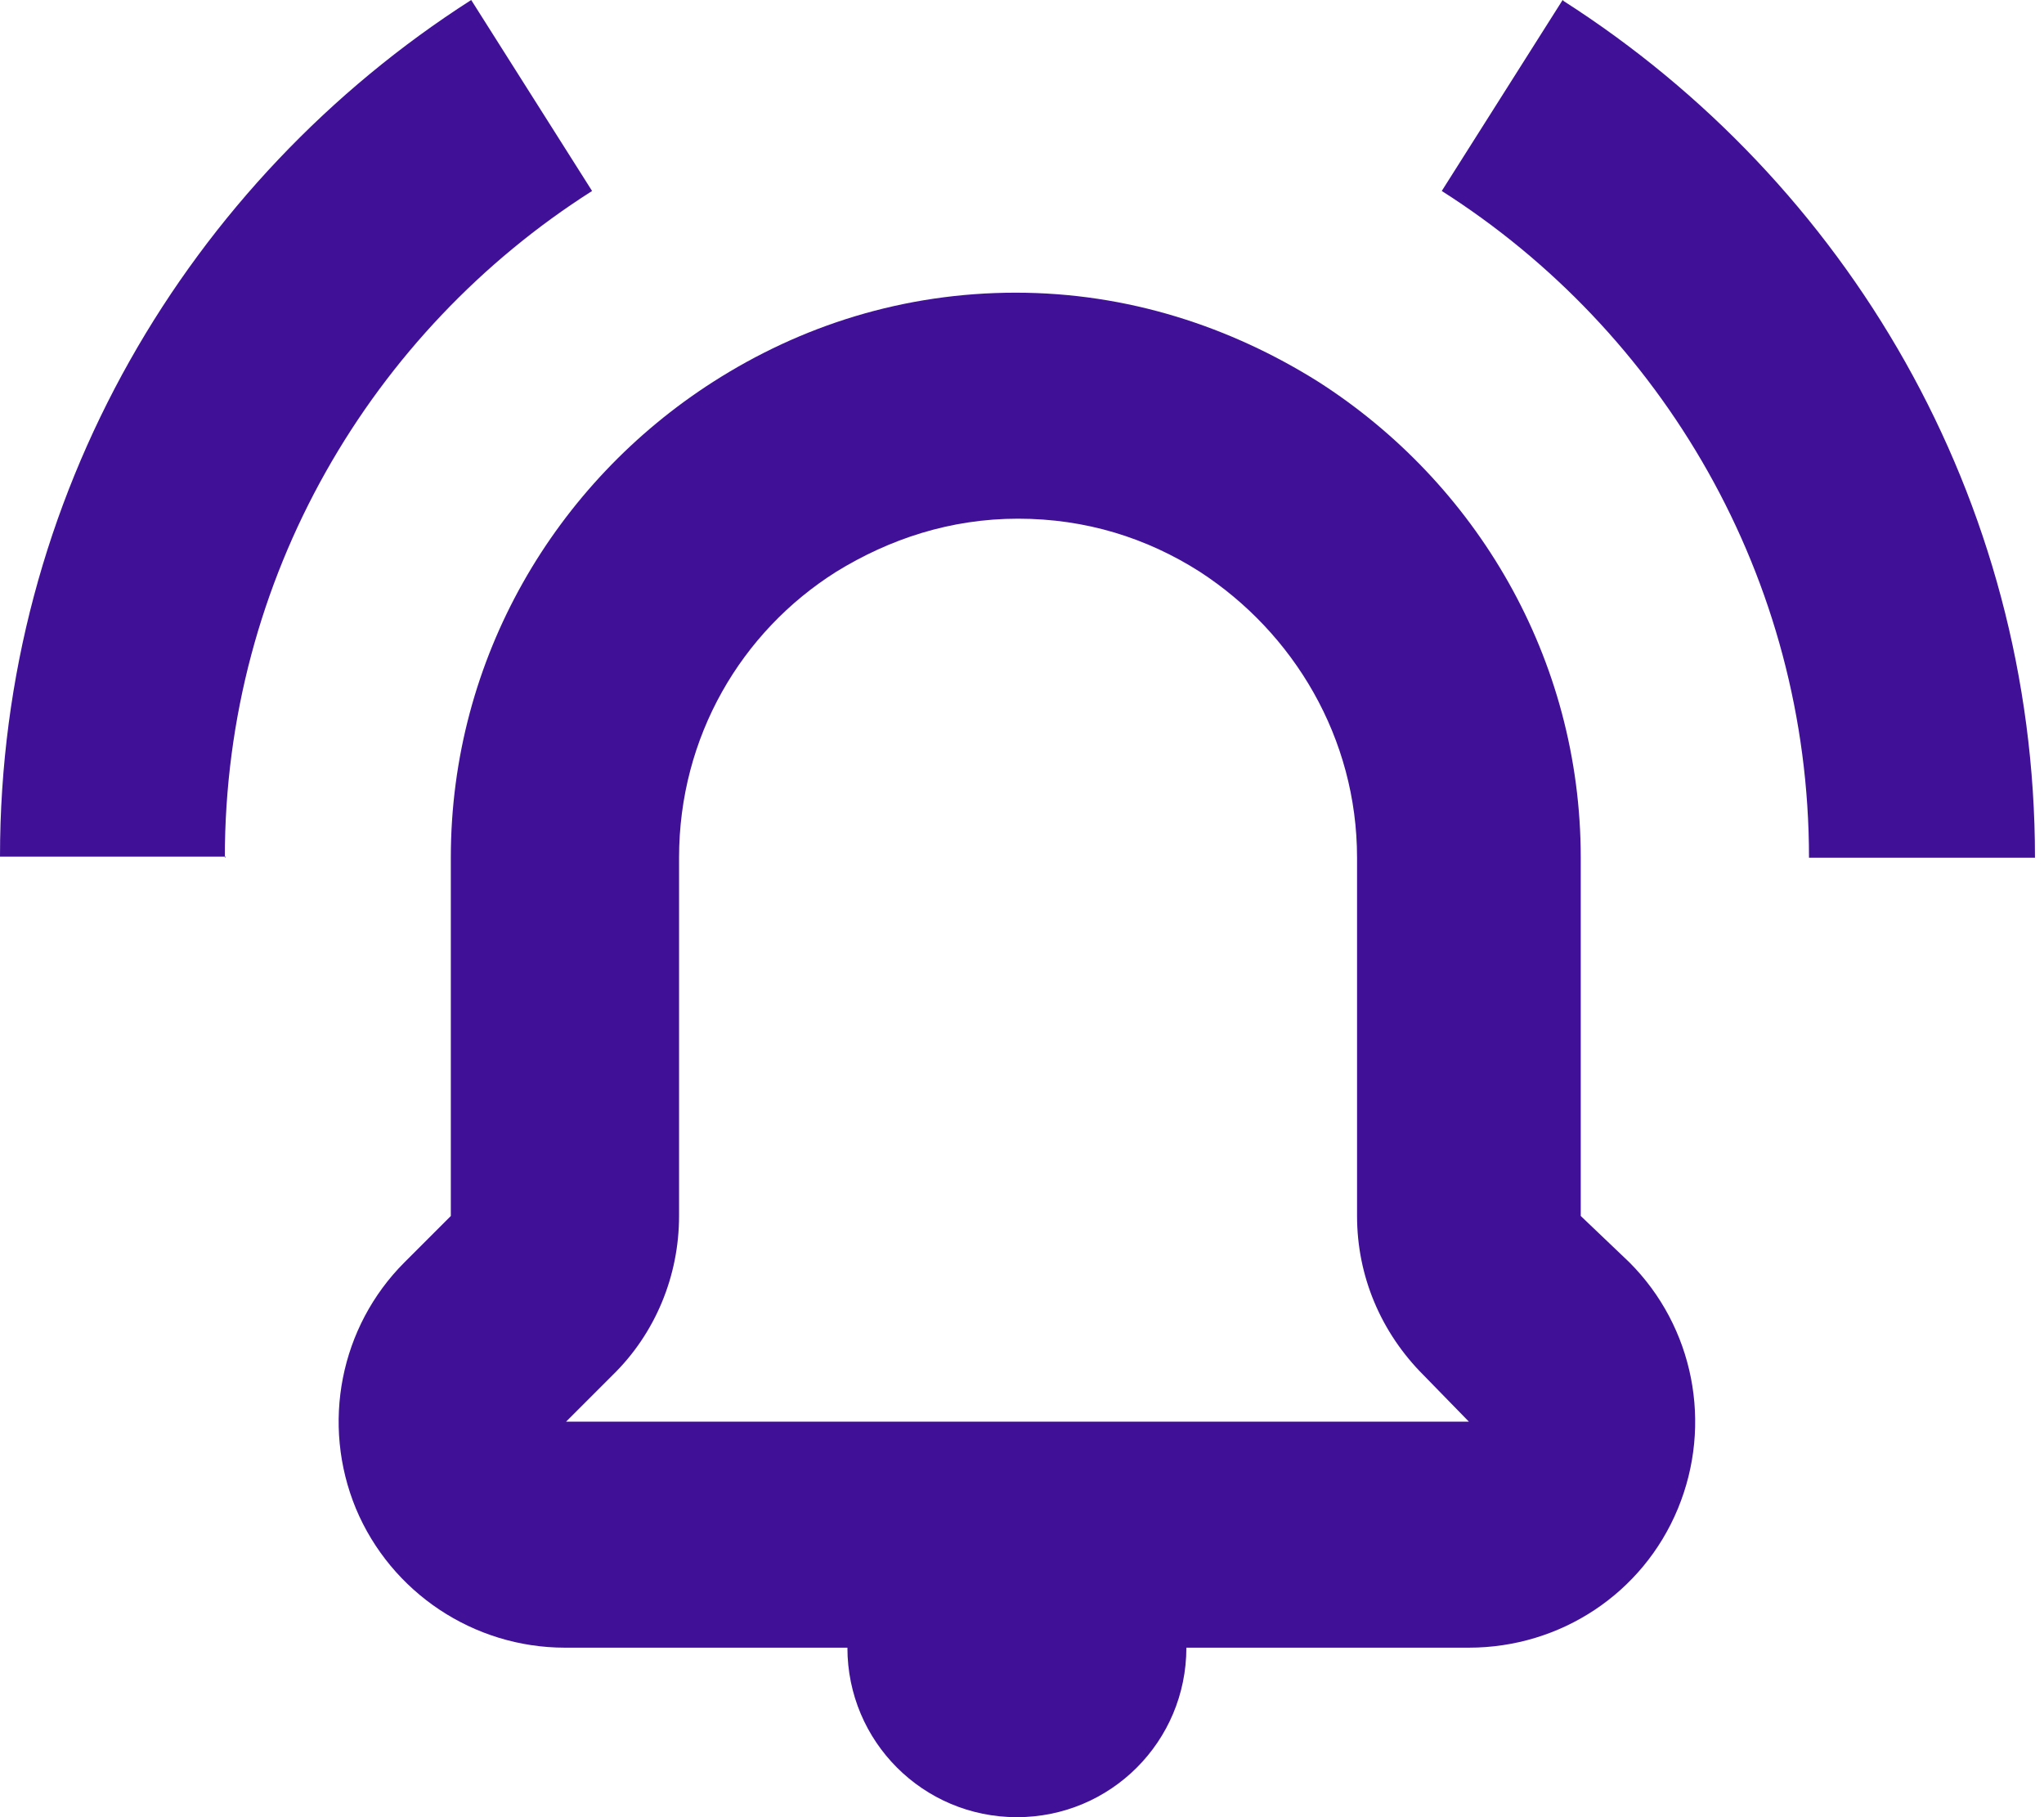 <svg width="36" height="32" viewBox="0 0 36 32" fill="none" xmlns="http://www.w3.org/2000/svg">
<g id="Automated reminders">
<path d="M3.98 15.085H0C0 8.736 3.323 3.184 8.299 0L10.428 3.363C6.547 5.831 3.96 10.169 3.96 15.104L3.98 15.085Z" fill="#401197"/>
<path d="M27.522 0L25.393 3.363C29.274 5.831 31.861 10.169 31.861 15.104H35.841C35.841 8.756 32.517 3.204 27.542 0.02L27.522 0Z" fill="#401197"/>
<path fill-rule="evenodd" clip-rule="evenodd" d="M28.697 22.229C29.831 23.363 30.169 25.075 29.552 26.567C28.935 28.06 27.483 29.015 25.871 29.015H20.895C20.895 30.667 19.562 32 17.91 32C16.259 32 14.925 30.667 14.925 29.015H9.95C8.338 29.015 6.886 28.04 6.269 26.567C5.652 25.075 5.99 23.363 7.124 22.229L7.94 21.413V15.104C7.94 11.582 9.791 8.498 12.557 6.726C14.11 5.731 15.92 5.154 17.89 5.154C19.861 5.154 21.672 5.751 23.224 6.726C25.99 8.498 27.841 11.582 27.841 15.104V21.413L28.697 22.229ZM25.871 25.035L25.075 24.219C24.318 23.463 23.901 22.468 23.901 21.413V15.104C23.901 12.995 22.786 11.144 21.134 10.07C20.199 9.473 19.124 9.134 17.93 9.134C16.736 9.134 15.662 9.493 14.726 10.07C13.055 11.124 11.96 12.975 11.96 15.104V21.413C11.96 22.468 11.542 23.483 10.786 24.219L9.97 25.035H25.871Z" fill="#401197"/>
</g>
</svg>
